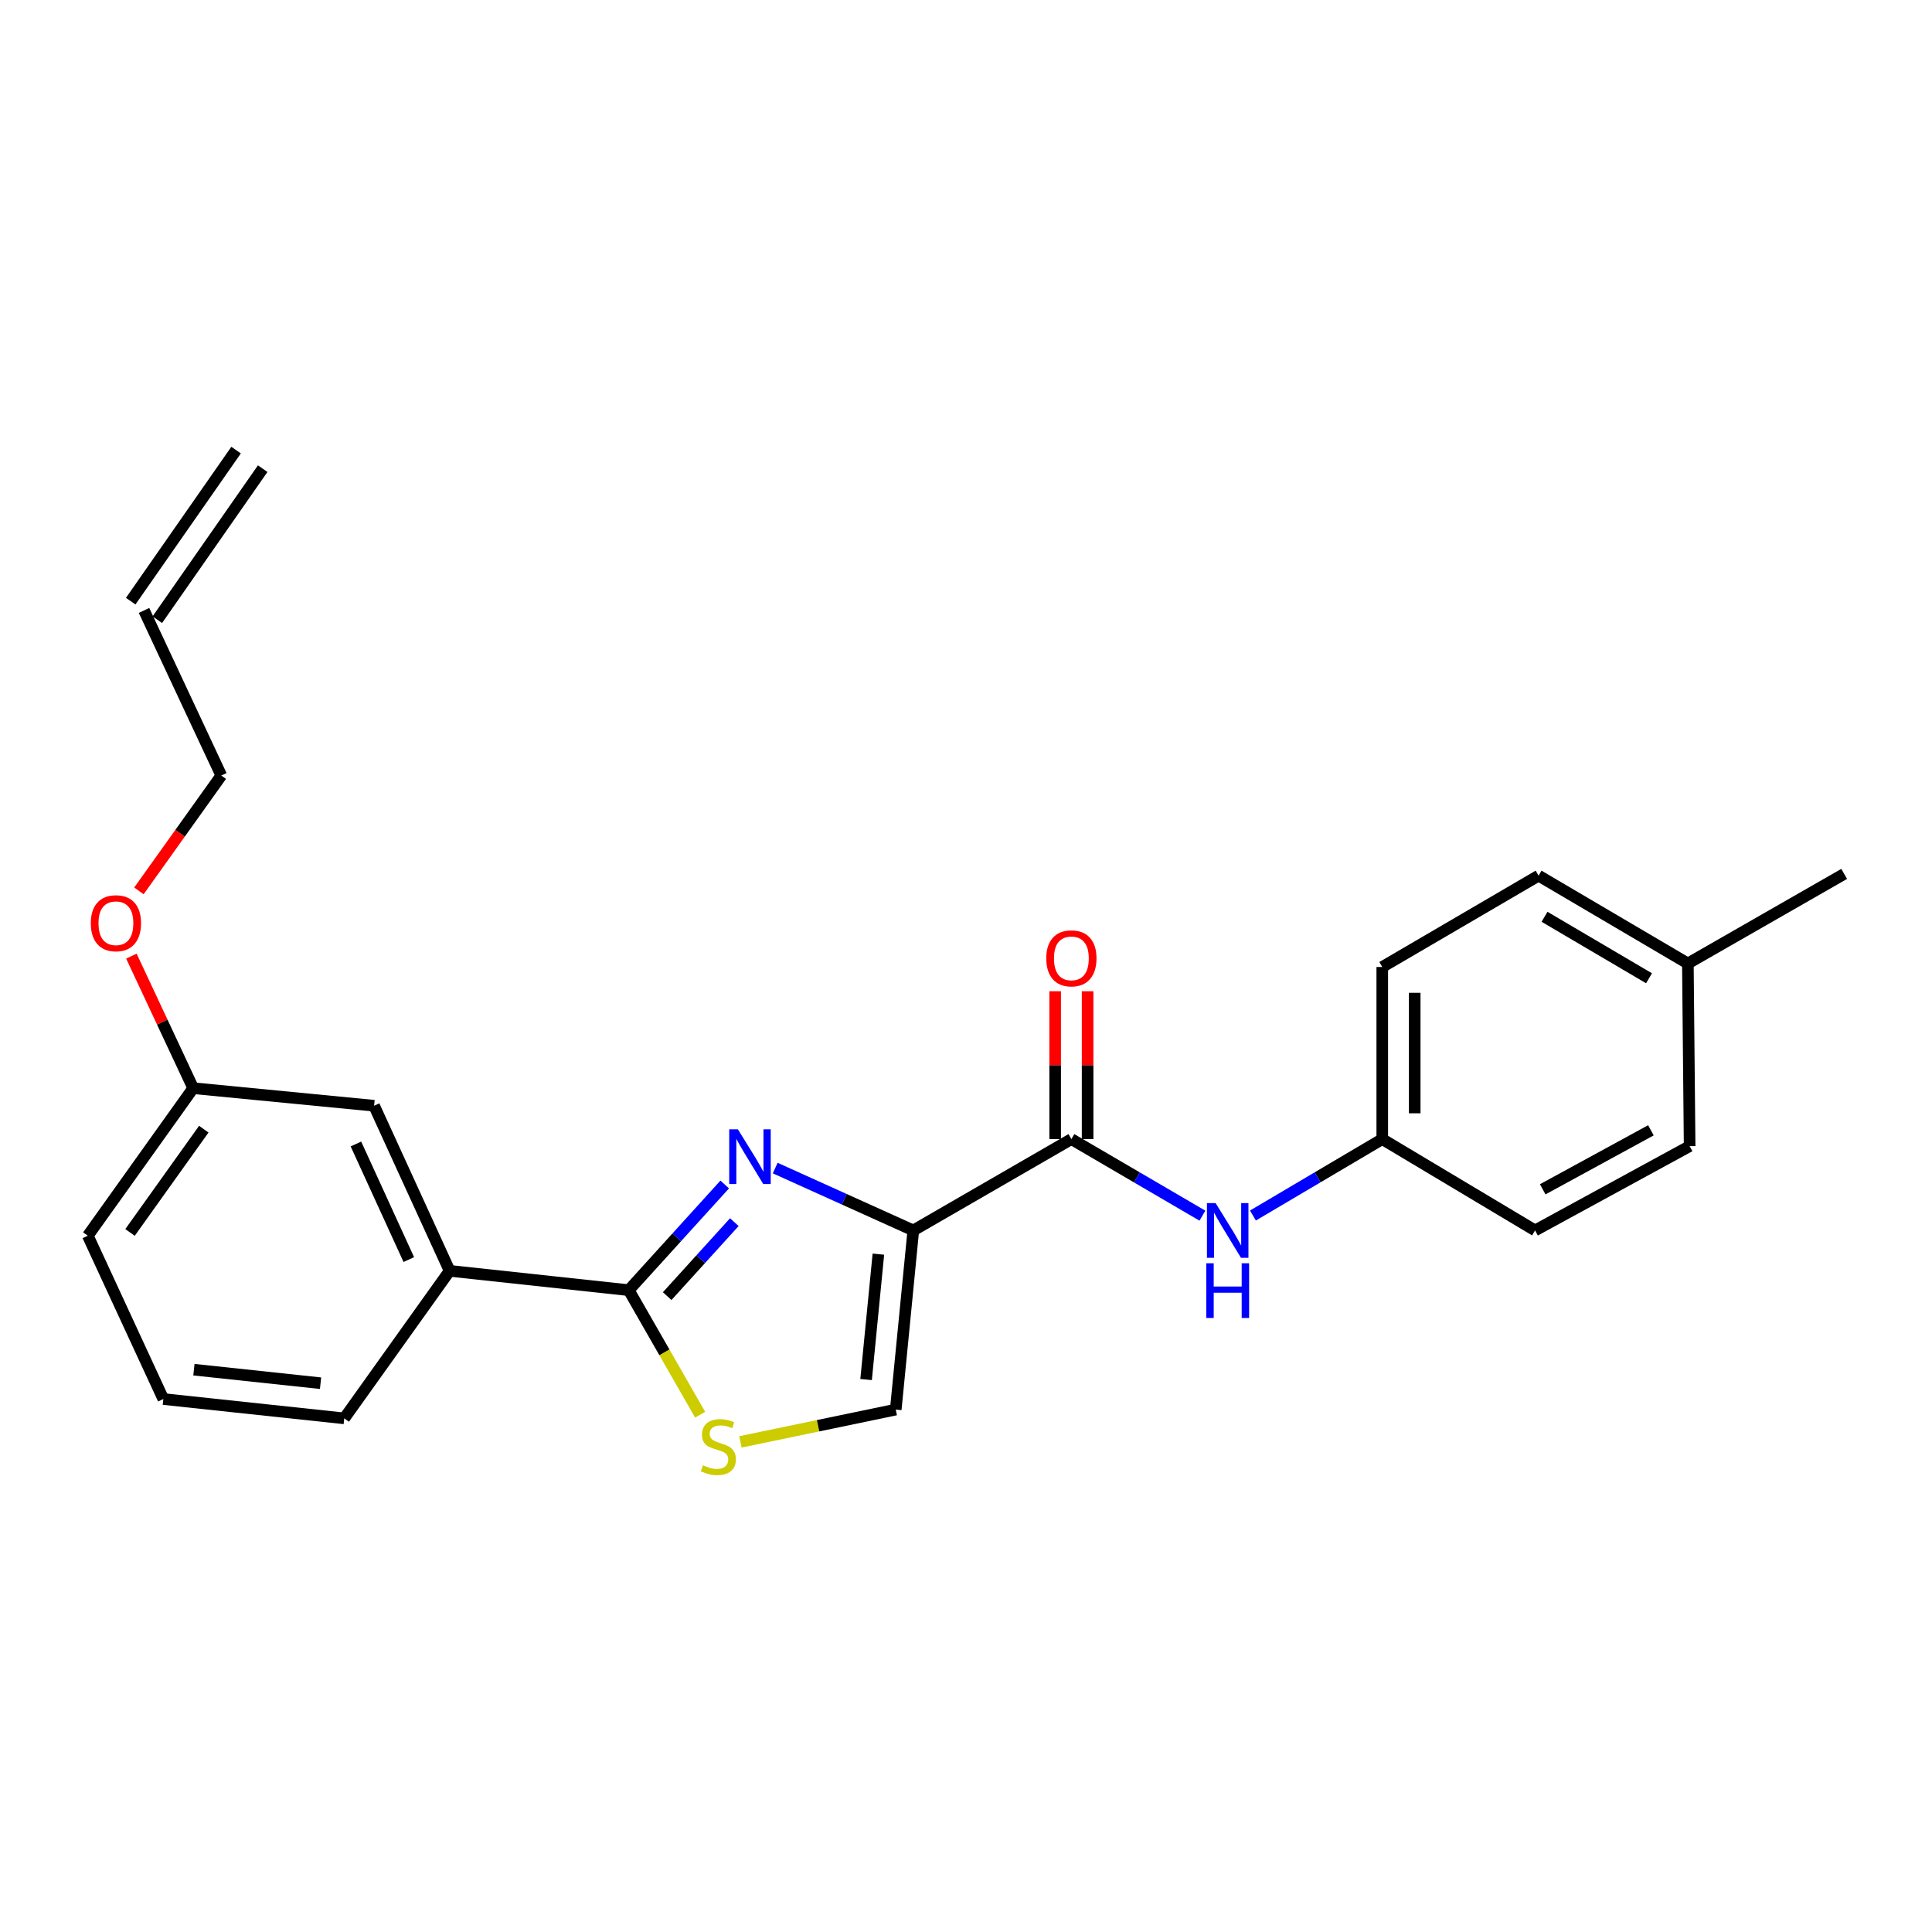 <?xml version='1.0' encoding='iso-8859-1'?>
<svg version='1.1' baseProfile='full'
              xmlns='http://www.w3.org/2000/svg'
                      xmlns:rdkit='http://www.rdkit.org/xml'
                      xmlns:xlink='http://www.w3.org/1999/xlink'
                  xml:space='preserve'
width='1000px' height='1000px' viewBox='0 0 1000 1000'>
<!-- END OF HEADER -->
<rect style='opacity:1.0;fill:#FFFFFF;stroke:none' width='1000' height='1000' x='0' y='0'> </rect>
<path class='bond-0' d='M 715.458,589.603 L 794.547,636.872' style='fill:none;fill-rule:evenodd;stroke:#000000;stroke-width:6px;stroke-linecap:butt;stroke-linejoin:miter;stroke-opacity:1' />
<path class='bond-1' d='M 715.458,589.603 L 715.458,500.513' style='fill:none;fill-rule:evenodd;stroke:#000000;stroke-width:6px;stroke-linecap:butt;stroke-linejoin:miter;stroke-opacity:1' />
<path class='bond-1' d='M 732.25,576.239 L 732.25,513.876' style='fill:none;fill-rule:evenodd;stroke:#000000;stroke-width:6px;stroke-linecap:butt;stroke-linejoin:miter;stroke-opacity:1' />
<path class='bond-2' d='M 715.458,589.603 L 681.988,609.378' style='fill:none;fill-rule:evenodd;stroke:#000000;stroke-width:6px;stroke-linecap:butt;stroke-linejoin:miter;stroke-opacity:1' />
<path class='bond-2' d='M 681.988,609.378 L 648.517,629.154' style='fill:none;fill-rule:evenodd;stroke:#0000FF;stroke-width:6px;stroke-linecap:butt;stroke-linejoin:miter;stroke-opacity:1' />
<path class='bond-3' d='M 554.545,589.603 L 588.458,609.416' style='fill:none;fill-rule:evenodd;stroke:#000000;stroke-width:6px;stroke-linecap:butt;stroke-linejoin:miter;stroke-opacity:1' />
<path class='bond-3' d='M 588.458,609.416 L 622.371,629.229' style='fill:none;fill-rule:evenodd;stroke:#0000FF;stroke-width:6px;stroke-linecap:butt;stroke-linejoin:miter;stroke-opacity:1' />
<path class='bond-4' d='M 562.941,589.603 L 562.941,551.332' style='fill:none;fill-rule:evenodd;stroke:#000000;stroke-width:6px;stroke-linecap:butt;stroke-linejoin:miter;stroke-opacity:1' />
<path class='bond-4' d='M 562.941,551.332 L 562.941,513.061' style='fill:none;fill-rule:evenodd;stroke:#FF0000;stroke-width:6px;stroke-linecap:butt;stroke-linejoin:miter;stroke-opacity:1' />
<path class='bond-4' d='M 546.15,589.603 L 546.15,551.332' style='fill:none;fill-rule:evenodd;stroke:#000000;stroke-width:6px;stroke-linecap:butt;stroke-linejoin:miter;stroke-opacity:1' />
<path class='bond-4' d='M 546.15,551.332 L 546.15,513.061' style='fill:none;fill-rule:evenodd;stroke:#FF0000;stroke-width:6px;stroke-linecap:butt;stroke-linejoin:miter;stroke-opacity:1' />
<path class='bond-5' d='M 554.545,589.603 L 472.723,636.872' style='fill:none;fill-rule:evenodd;stroke:#000000;stroke-width:6px;stroke-linecap:butt;stroke-linejoin:miter;stroke-opacity:1' />
<path class='bond-6' d='M 873.637,498.694 L 796.366,453.234' style='fill:none;fill-rule:evenodd;stroke:#000000;stroke-width:6px;stroke-linecap:butt;stroke-linejoin:miter;stroke-opacity:1' />
<path class='bond-6' d='M 853.532,506.348 L 799.442,474.526' style='fill:none;fill-rule:evenodd;stroke:#000000;stroke-width:6px;stroke-linecap:butt;stroke-linejoin:miter;stroke-opacity:1' />
<path class='bond-7' d='M 873.637,498.694 L 954.545,452.33' style='fill:none;fill-rule:evenodd;stroke:#000000;stroke-width:6px;stroke-linecap:butt;stroke-linejoin:miter;stroke-opacity:1' />
<path class='bond-8' d='M 873.637,498.694 L 874.551,593.241' style='fill:none;fill-rule:evenodd;stroke:#000000;stroke-width:6px;stroke-linecap:butt;stroke-linejoin:miter;stroke-opacity:1' />
<path class='bond-9' d='M 325.449,667.787 L 343.917,700.016' style='fill:none;fill-rule:evenodd;stroke:#000000;stroke-width:6px;stroke-linecap:butt;stroke-linejoin:miter;stroke-opacity:1' />
<path class='bond-9' d='M 343.917,700.016 L 362.386,732.245' style='fill:none;fill-rule:evenodd;stroke:#CCCC00;stroke-width:6px;stroke-linecap:butt;stroke-linejoin:miter;stroke-opacity:1' />
<path class='bond-10' d='M 325.449,667.787 L 350.28,640.438' style='fill:none;fill-rule:evenodd;stroke:#000000;stroke-width:6px;stroke-linecap:butt;stroke-linejoin:miter;stroke-opacity:1' />
<path class='bond-10' d='M 350.28,640.438 L 375.112,613.088' style='fill:none;fill-rule:evenodd;stroke:#0000FF;stroke-width:6px;stroke-linecap:butt;stroke-linejoin:miter;stroke-opacity:1' />
<path class='bond-10' d='M 345.331,670.87 L 362.713,651.725' style='fill:none;fill-rule:evenodd;stroke:#000000;stroke-width:6px;stroke-linecap:butt;stroke-linejoin:miter;stroke-opacity:1' />
<path class='bond-10' d='M 362.713,651.725 L 380.095,632.58' style='fill:none;fill-rule:evenodd;stroke:#0000FF;stroke-width:6px;stroke-linecap:butt;stroke-linejoin:miter;stroke-opacity:1' />
<path class='bond-11' d='M 325.449,667.787 L 232.73,657.787' style='fill:none;fill-rule:evenodd;stroke:#000000;stroke-width:6px;stroke-linecap:butt;stroke-linejoin:miter;stroke-opacity:1' />
<path class='bond-12' d='M 383.238,746.32 L 423.437,737.96' style='fill:none;fill-rule:evenodd;stroke:#CCCC00;stroke-width:6px;stroke-linecap:butt;stroke-linejoin:miter;stroke-opacity:1' />
<path class='bond-12' d='M 423.437,737.96 L 463.636,729.6' style='fill:none;fill-rule:evenodd;stroke:#000000;stroke-width:6px;stroke-linecap:butt;stroke-linejoin:miter;stroke-opacity:1' />
<path class='bond-13' d='M 463.636,729.6 L 472.723,636.872' style='fill:none;fill-rule:evenodd;stroke:#000000;stroke-width:6px;stroke-linecap:butt;stroke-linejoin:miter;stroke-opacity:1' />
<path class='bond-13' d='M 448.288,714.053 L 454.648,649.143' style='fill:none;fill-rule:evenodd;stroke:#000000;stroke-width:6px;stroke-linecap:butt;stroke-linejoin:miter;stroke-opacity:1' />
<path class='bond-14' d='M 472.723,636.872 L 436.983,620.73' style='fill:none;fill-rule:evenodd;stroke:#000000;stroke-width:6px;stroke-linecap:butt;stroke-linejoin:miter;stroke-opacity:1' />
<path class='bond-14' d='M 436.983,620.73 L 401.244,604.587' style='fill:none;fill-rule:evenodd;stroke:#0000FF;stroke-width:6px;stroke-linecap:butt;stroke-linejoin:miter;stroke-opacity:1' />
<path class='bond-15' d='M 81.427,320.765 L 135.973,242.581' style='fill:none;fill-rule:evenodd;stroke:#000000;stroke-width:6px;stroke-linecap:butt;stroke-linejoin:miter;stroke-opacity:1' />
<path class='bond-15' d='M 67.656,311.157 L 122.201,232.973' style='fill:none;fill-rule:evenodd;stroke:#000000;stroke-width:6px;stroke-linecap:butt;stroke-linejoin:miter;stroke-opacity:1' />
<path class='bond-16' d='M 74.542,315.961 L 114.544,401.413' style='fill:none;fill-rule:evenodd;stroke:#000000;stroke-width:6px;stroke-linecap:butt;stroke-linejoin:miter;stroke-opacity:1' />
<path class='bond-17' d='M 68.011,494.898 L 84.005,529.069' style='fill:none;fill-rule:evenodd;stroke:#FF0000;stroke-width:6px;stroke-linecap:butt;stroke-linejoin:miter;stroke-opacity:1' />
<path class='bond-17' d='M 84.005,529.069 L 100,563.24' style='fill:none;fill-rule:evenodd;stroke:#000000;stroke-width:6px;stroke-linecap:butt;stroke-linejoin:miter;stroke-opacity:1' />
<path class='bond-18' d='M 71.902,461.112 L 93.223,431.263' style='fill:none;fill-rule:evenodd;stroke:#FF0000;stroke-width:6px;stroke-linecap:butt;stroke-linejoin:miter;stroke-opacity:1' />
<path class='bond-18' d='M 93.223,431.263 L 114.544,401.413' style='fill:none;fill-rule:evenodd;stroke:#000000;stroke-width:6px;stroke-linecap:butt;stroke-linejoin:miter;stroke-opacity:1' />
<path class='bond-19' d='M 84.542,724.143 L 178.185,734.143' style='fill:none;fill-rule:evenodd;stroke:#000000;stroke-width:6px;stroke-linecap:butt;stroke-linejoin:miter;stroke-opacity:1' />
<path class='bond-19' d='M 100.372,708.946 L 165.921,715.946' style='fill:none;fill-rule:evenodd;stroke:#000000;stroke-width:6px;stroke-linecap:butt;stroke-linejoin:miter;stroke-opacity:1' />
<path class='bond-20' d='M 84.542,724.143 L 45.455,639.605' style='fill:none;fill-rule:evenodd;stroke:#000000;stroke-width:6px;stroke-linecap:butt;stroke-linejoin:miter;stroke-opacity:1' />
<path class='bond-21' d='M 178.185,734.143 L 232.73,657.787' style='fill:none;fill-rule:evenodd;stroke:#000000;stroke-width:6px;stroke-linecap:butt;stroke-linejoin:miter;stroke-opacity:1' />
<path class='bond-22' d='M 232.73,657.787 L 193.633,572.326' style='fill:none;fill-rule:evenodd;stroke:#000000;stroke-width:6px;stroke-linecap:butt;stroke-linejoin:miter;stroke-opacity:1' />
<path class='bond-22' d='M 211.596,651.953 L 184.228,592.131' style='fill:none;fill-rule:evenodd;stroke:#000000;stroke-width:6px;stroke-linecap:butt;stroke-linejoin:miter;stroke-opacity:1' />
<path class='bond-23' d='M 193.633,572.326 L 100,563.24' style='fill:none;fill-rule:evenodd;stroke:#000000;stroke-width:6px;stroke-linecap:butt;stroke-linejoin:miter;stroke-opacity:1' />
<path class='bond-24' d='M 100,563.24 L 45.455,639.605' style='fill:none;fill-rule:evenodd;stroke:#000000;stroke-width:6px;stroke-linecap:butt;stroke-linejoin:miter;stroke-opacity:1' />
<path class='bond-24' d='M 105.482,584.454 L 67.3,637.91' style='fill:none;fill-rule:evenodd;stroke:#000000;stroke-width:6px;stroke-linecap:butt;stroke-linejoin:miter;stroke-opacity:1' />
<path class='bond-25' d='M 794.547,636.872 L 874.551,593.241' style='fill:none;fill-rule:evenodd;stroke:#000000;stroke-width:6px;stroke-linecap:butt;stroke-linejoin:miter;stroke-opacity:1' />
<path class='bond-25' d='M 798.508,615.585 L 854.511,585.044' style='fill:none;fill-rule:evenodd;stroke:#000000;stroke-width:6px;stroke-linecap:butt;stroke-linejoin:miter;stroke-opacity:1' />
<path class='bond-26' d='M 715.458,500.513 L 796.366,453.234' style='fill:none;fill-rule:evenodd;stroke:#000000;stroke-width:6px;stroke-linecap:butt;stroke-linejoin:miter;stroke-opacity:1' />
<path  class='atom-2' d='M 629.194 622.712
L 638.474 637.712
Q 639.394 639.192, 640.874 641.872
Q 642.354 644.552, 642.434 644.712
L 642.434 622.712
L 646.194 622.712
L 646.194 651.032
L 642.314 651.032
L 632.354 634.632
Q 631.194 632.712, 629.954 630.512
Q 628.754 628.312, 628.394 627.632
L 628.394 651.032
L 624.714 651.032
L 624.714 622.712
L 629.194 622.712
' fill='#0000FF'/>
<path  class='atom-2' d='M 624.374 653.864
L 628.214 653.864
L 628.214 665.904
L 642.694 665.904
L 642.694 653.864
L 646.534 653.864
L 646.534 682.184
L 642.694 682.184
L 642.694 669.104
L 628.214 669.104
L 628.214 682.184
L 624.374 682.184
L 624.374 653.864
' fill='#0000FF'/>
<path  class='atom-3' d='M 541.545 496.04
Q 541.545 489.24, 544.905 485.44
Q 548.265 481.64, 554.545 481.64
Q 560.825 481.64, 564.185 485.44
Q 567.545 489.24, 567.545 496.04
Q 567.545 502.92, 564.145 506.84
Q 560.745 510.72, 554.545 510.72
Q 548.305 510.72, 544.905 506.84
Q 541.545 502.96, 541.545 496.04
M 554.545 507.52
Q 558.865 507.52, 561.185 504.64
Q 563.545 501.72, 563.545 496.04
Q 563.545 490.48, 561.185 487.68
Q 558.865 484.84, 554.545 484.84
Q 550.225 484.84, 547.865 487.64
Q 545.545 490.44, 545.545 496.04
Q 545.545 501.76, 547.865 504.64
Q 550.225 507.52, 554.545 507.52
' fill='#FF0000'/>
<path  class='atom-6' d='M 363.813 758.416
Q 364.133 758.536, 365.453 759.096
Q 366.773 759.656, 368.213 760.016
Q 369.693 760.336, 371.133 760.336
Q 373.813 760.336, 375.373 759.056
Q 376.933 757.736, 376.933 755.456
Q 376.933 753.896, 376.133 752.936
Q 375.373 751.976, 374.173 751.456
Q 372.973 750.936, 370.973 750.336
Q 368.453 749.576, 366.933 748.856
Q 365.453 748.136, 364.373 746.616
Q 363.333 745.096, 363.333 742.536
Q 363.333 738.976, 365.733 736.776
Q 368.173 734.576, 372.973 734.576
Q 376.253 734.576, 379.973 736.136
L 379.053 739.216
Q 375.653 737.816, 373.093 737.816
Q 370.333 737.816, 368.813 738.976
Q 367.293 740.096, 367.333 742.056
Q 367.333 743.576, 368.093 744.496
Q 368.893 745.416, 370.013 745.936
Q 371.173 746.456, 373.093 747.056
Q 375.653 747.856, 377.173 748.656
Q 378.693 749.456, 379.773 751.096
Q 380.893 752.696, 380.893 755.456
Q 380.893 759.376, 378.253 761.496
Q 375.653 763.576, 371.293 763.576
Q 368.773 763.576, 366.853 763.016
Q 364.973 762.496, 362.733 761.576
L 363.813 758.416
' fill='#CCCC00'/>
<path  class='atom-9' d='M 381.925 584.529
L 391.205 599.529
Q 392.125 601.009, 393.605 603.689
Q 395.085 606.369, 395.165 606.529
L 395.165 584.529
L 398.925 584.529
L 398.925 612.849
L 395.045 612.849
L 385.085 596.449
Q 383.925 594.529, 382.685 592.329
Q 381.485 590.129, 381.125 589.449
L 381.125 612.849
L 377.445 612.849
L 377.445 584.529
L 381.925 584.529
' fill='#0000FF'/>
<path  class='atom-11' d='M 46.998 477.859
Q 46.998 471.059, 50.358 467.259
Q 53.718 463.459, 59.998 463.459
Q 66.278 463.459, 69.638 467.259
Q 72.998 471.059, 72.998 477.859
Q 72.998 484.739, 69.598 488.659
Q 66.198 492.539, 59.998 492.539
Q 53.758 492.539, 50.358 488.659
Q 46.998 484.779, 46.998 477.859
M 59.998 489.339
Q 64.318 489.339, 66.638 486.459
Q 68.998 483.539, 68.998 477.859
Q 68.998 472.299, 66.638 469.499
Q 64.318 466.659, 59.998 466.659
Q 55.678 466.659, 53.318 469.459
Q 50.998 472.259, 50.998 477.859
Q 50.998 483.579, 53.318 486.459
Q 55.678 489.339, 59.998 489.339
' fill='#FF0000'/>
</svg>
